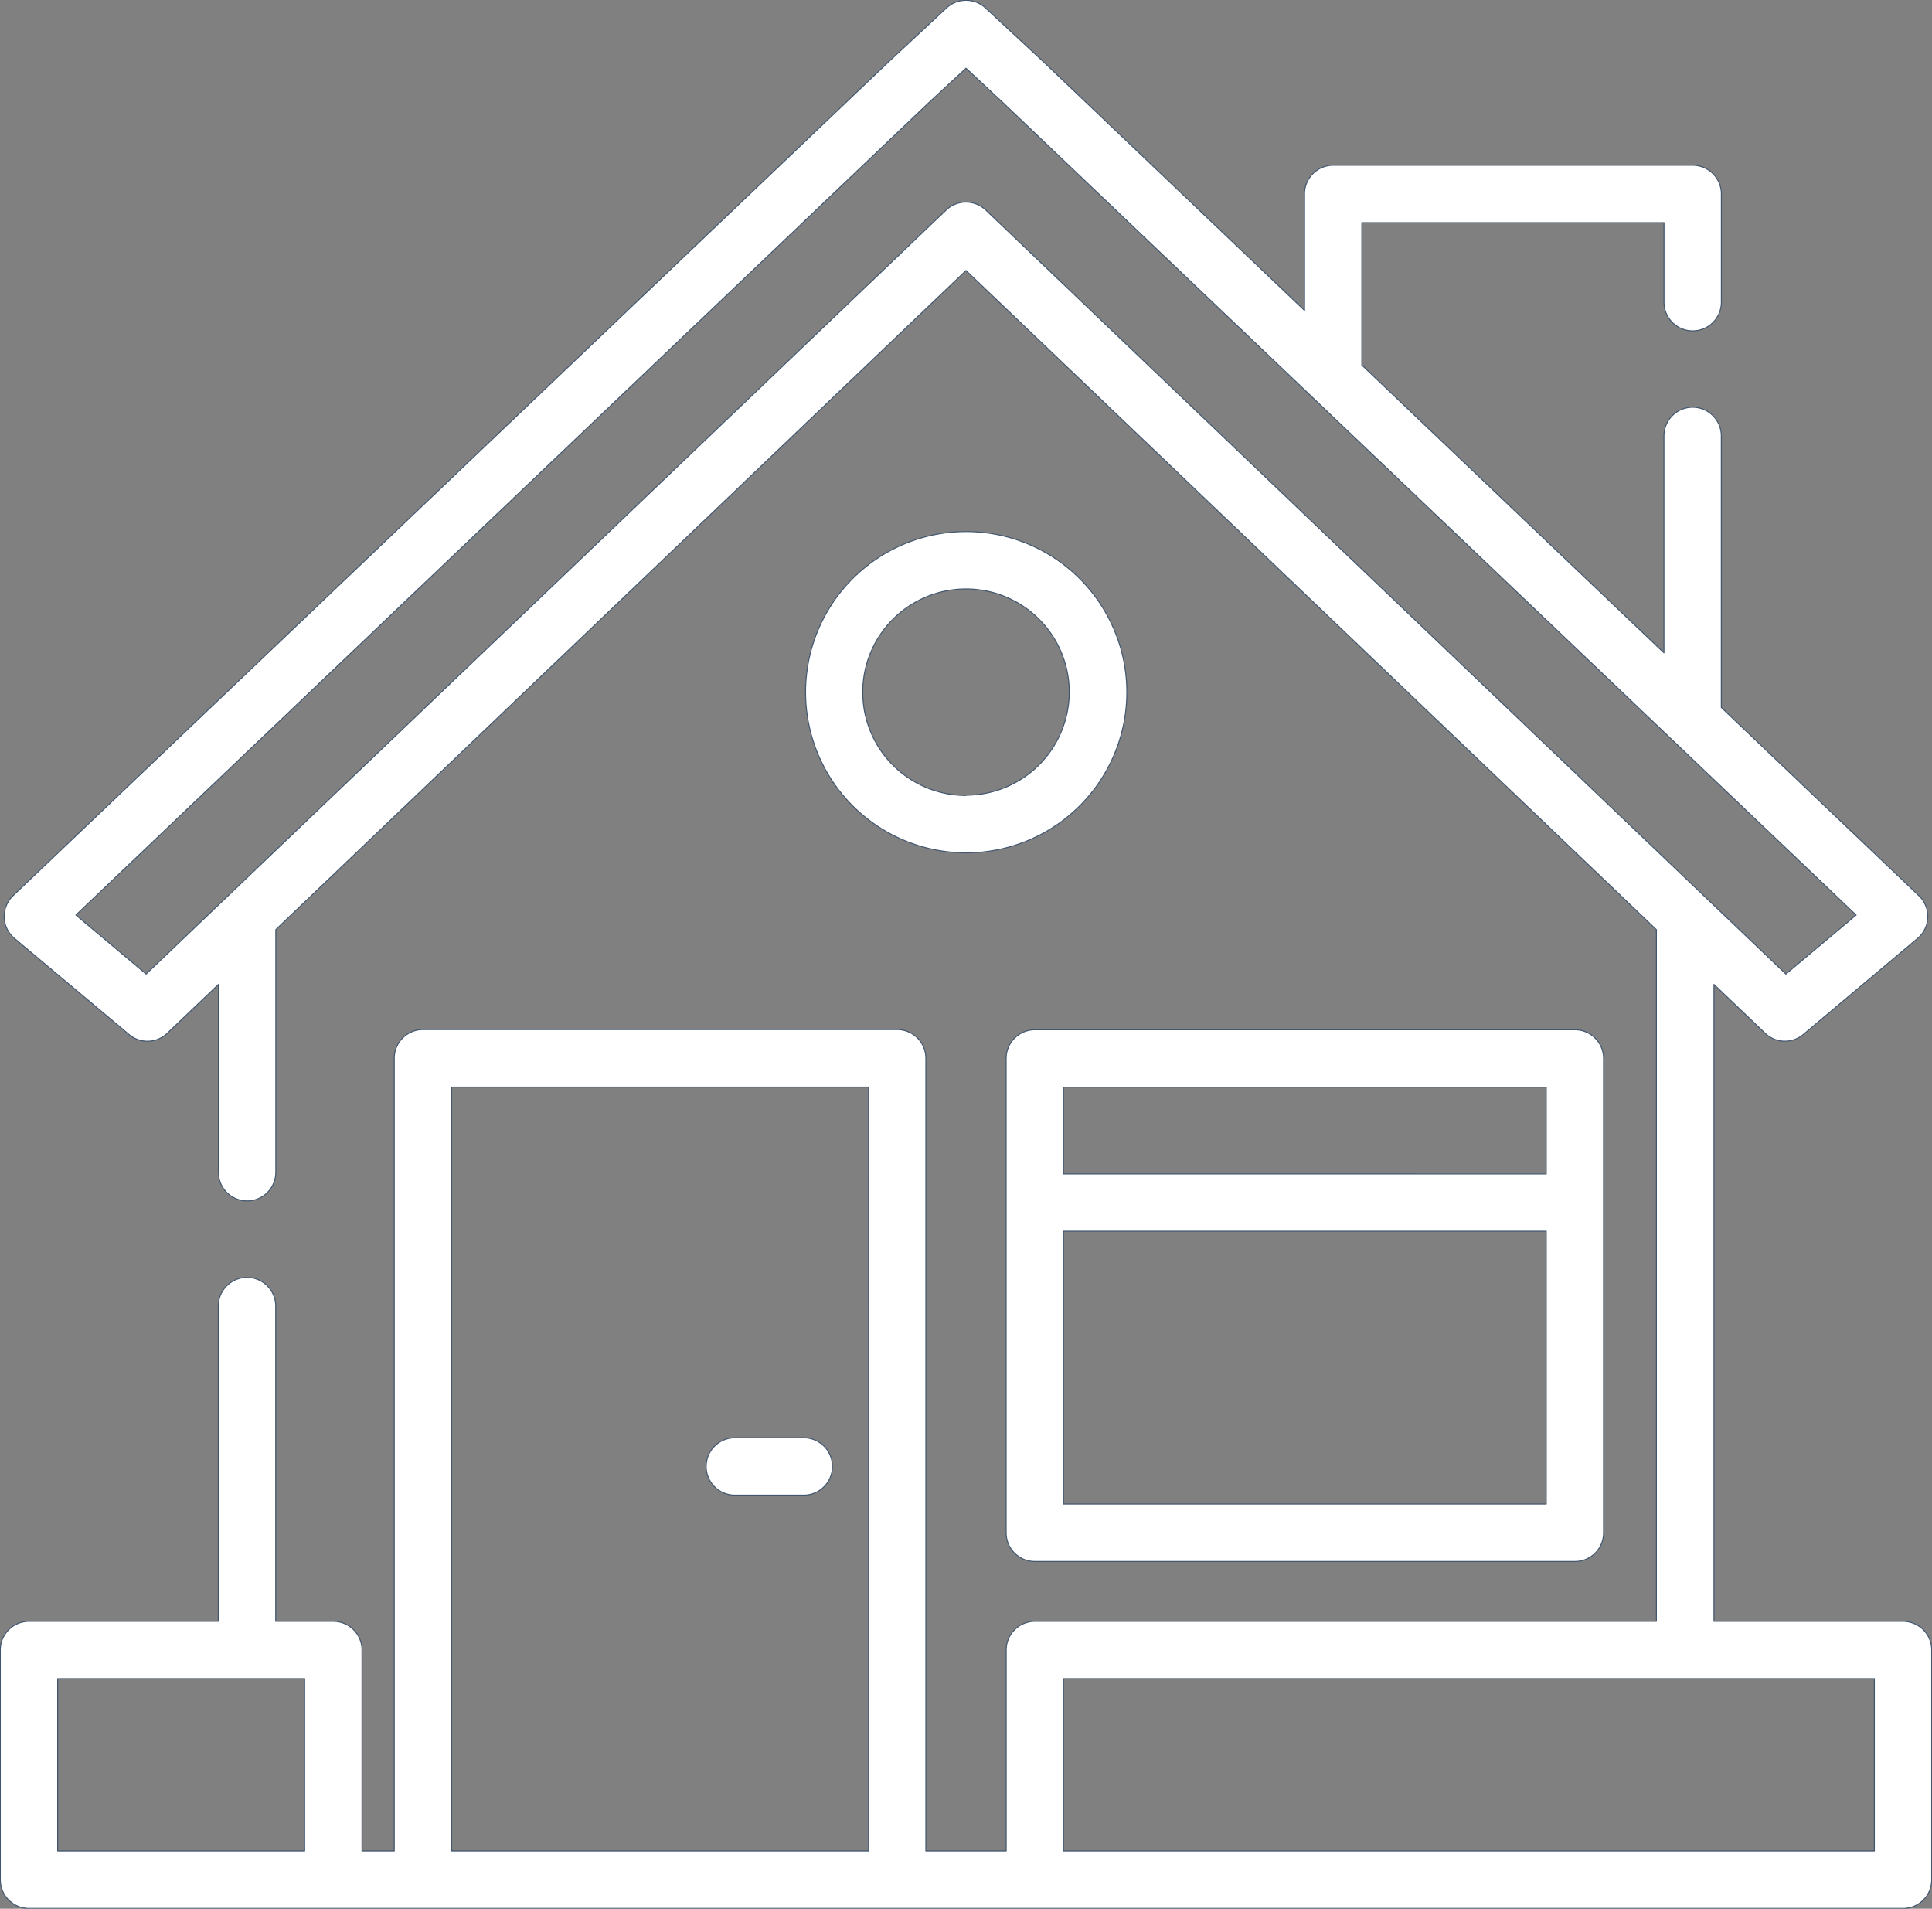 <svg xmlns="http://www.w3.org/2000/svg" xmlns:xlink="http://www.w3.org/1999/xlink" width="38.884" height="38.412" viewBox="0 0 38.884 38.412"><rect x="0" y="0" width="38.884" height="38.412" fill="#808080" stroke="none"/><defs><clipPath id="a"><rect width="38.884" height="38.412" fill="#fff"/></clipPath></defs><g clip-path="url(#a)"><path d="M33.894,35.262v9.545a.578.578,0,0,0,.578.578H45.341a.577.577,0,0,0,.577-.578V35.262a.577.577,0,0,0-.577-.578H34.472a.578.578,0,0,0-.578.578m1.155.577h9.715v1.746H35.049Zm0,2.9h9.715v5.49H35.049Z" transform="translate(-13.644 -13.961)" fill="#fff"/><path d="M33.894,35.262v9.545a.578.578,0,0,0,.578.578H45.341a.577.577,0,0,0,.577-.578V35.262a.577.577,0,0,0-.577-.578H34.472A.578.578,0,0,0,33.894,35.262Zm1.155.577h9.715v1.746H35.049Zm0,2.9h9.715v5.49H35.049Z" transform="translate(-13.644 -13.961)" fill="#fff" stroke="#42566e" stroke-linecap="round" stroke-linejoin="round" stroke-width="0.02"/><path d="M38.305,32.633H34.5V19.815l1.029.982a.576.576,0,0,0,.77.024L38.585,18.9a.6.6,0,0,0,.178-.24.577.577,0,0,0-.139-.631l-3.976-3.787V8.777a.577.577,0,1,0-1.155,0v4.365L27.413,7.351V4.485h6.081v1.6a.577.577,0,1,0,1.155,0V3.907a.578.578,0,0,0-.577-.577H26.836a.577.577,0,0,0-.577.577V6.251l-5.271-5.02L19.839.164a.578.578,0,0,0-.786,0L17.9,1.237.268,18.028a.579.579,0,0,0-.139.632.608.608,0,0,0,.179.24L2.6,20.822a.577.577,0,0,0,.77-.024L4.4,19.815v3.779a.577.577,0,0,0,1.155,0V18.712L19.446,5.448,33.341,18.713v13.92H20.832a.577.577,0,0,0-.577.577v4.045H18.638V21.3a.578.578,0,0,0-.577-.577H8.516a.578.578,0,0,0-.577.577V37.255H7.29V33.21a.577.577,0,0,0-.577-.577H5.553V26.288a.577.577,0,0,0-1.155,0v6.345H.588a.577.577,0,0,0-.578.577v4.623a.578.578,0,0,0,.578.578H38.305a.577.577,0,0,0,.577-.578V33.21a.577.577,0,0,0-.577-.577M6.135,37.255H1.165V33.787h4.97Zm11.348,0H9.093V21.881h8.39ZM19.845,4.232a.578.578,0,0,0-.8,0L2.945,19.606,1.532,18.419,18.69,2.077l.756-.7.751.7L37.361,18.419l-1.414,1.187ZM37.728,37.255H21.409V33.787H37.728Z" transform="translate(-0.004 -0.004)" fill="#fff"/><path d="M38.305,32.633H34.5V19.815l1.029.982a.576.576,0,0,0,.77.024L38.585,18.9a.6.6,0,0,0,.178-.24.577.577,0,0,0-.139-.631l-3.976-3.787V8.777a.577.577,0,1,0-1.155,0v4.365L27.413,7.351V4.485h6.081v1.6a.577.577,0,1,0,1.155,0V3.907a.578.578,0,0,0-.577-.577H26.836a.577.577,0,0,0-.577.577V6.251l-5.271-5.02L19.839.164a.578.578,0,0,0-.786,0L17.9,1.237.268,18.028a.579.579,0,0,0-.139.632.608.608,0,0,0,.179.24L2.6,20.822a.577.577,0,0,0,.77-.024L4.4,19.815v3.779a.577.577,0,0,0,1.155,0V18.712L19.446,5.448,33.341,18.713v13.92H20.832a.577.577,0,0,0-.577.577v4.045H18.638V21.3a.578.578,0,0,0-.577-.577H8.516a.578.578,0,0,0-.577.577V37.255H7.29V33.21a.577.577,0,0,0-.577-.577H5.553V26.288a.577.577,0,0,0-1.155,0v6.345H.588a.577.577,0,0,0-.578.577v4.623a.578.578,0,0,0,.578.578H38.305a.577.577,0,0,0,.577-.578V33.21A.577.577,0,0,0,38.305,32.633ZM6.135,37.255H1.165V33.787h4.97Zm11.348,0H9.093V21.881h8.39ZM19.845,4.232a.578.578,0,0,0-.8,0L2.945,19.606,1.532,18.419,18.69,2.077l.756-.7.751.7L37.361,18.419l-1.414,1.187ZM37.728,37.255H21.409V33.787H37.728Z" transform="translate(-0.004 -0.004)" fill="#fff" stroke="#42566e" stroke-linecap="round" stroke-linejoin="round" stroke-width="0.02"/><path d="M24.366,49.582h1.386a.577.577,0,0,0,0-1.155H24.366a.577.577,0,0,0,0,1.155" transform="translate(-9.576 -19.493)" fill="#fff"/><path d="M24.366,49.582h1.386a.577.577,0,0,0,0-1.155H24.366a.577.577,0,0,0,0,1.155Z" transform="translate(-9.576 -19.493)" fill="#fff" stroke="#42566e" stroke-linecap="round" stroke-linejoin="round" stroke-width="0.02"/><path d="M30.363,17.9A3.233,3.233,0,1,0,33.6,21.128,3.236,3.236,0,0,0,30.363,17.9m0,5.311a2.078,2.078,0,1,1,2.078-2.078,2.08,2.08,0,0,1-2.078,2.078" transform="translate(-10.921 -7.203)" fill="#fff"/><path d="M30.363,17.9A3.233,3.233,0,1,0,33.6,21.128,3.236,3.236,0,0,0,30.363,17.9Zm0,5.311a2.078,2.078,0,1,1,2.078-2.078A2.08,2.08,0,0,1,30.363,23.206Z" transform="translate(-10.921 -7.203)" fill="#fff" stroke="#42566e" stroke-linecap="round" stroke-linejoin="round" stroke-width="0.02"/></g></svg>